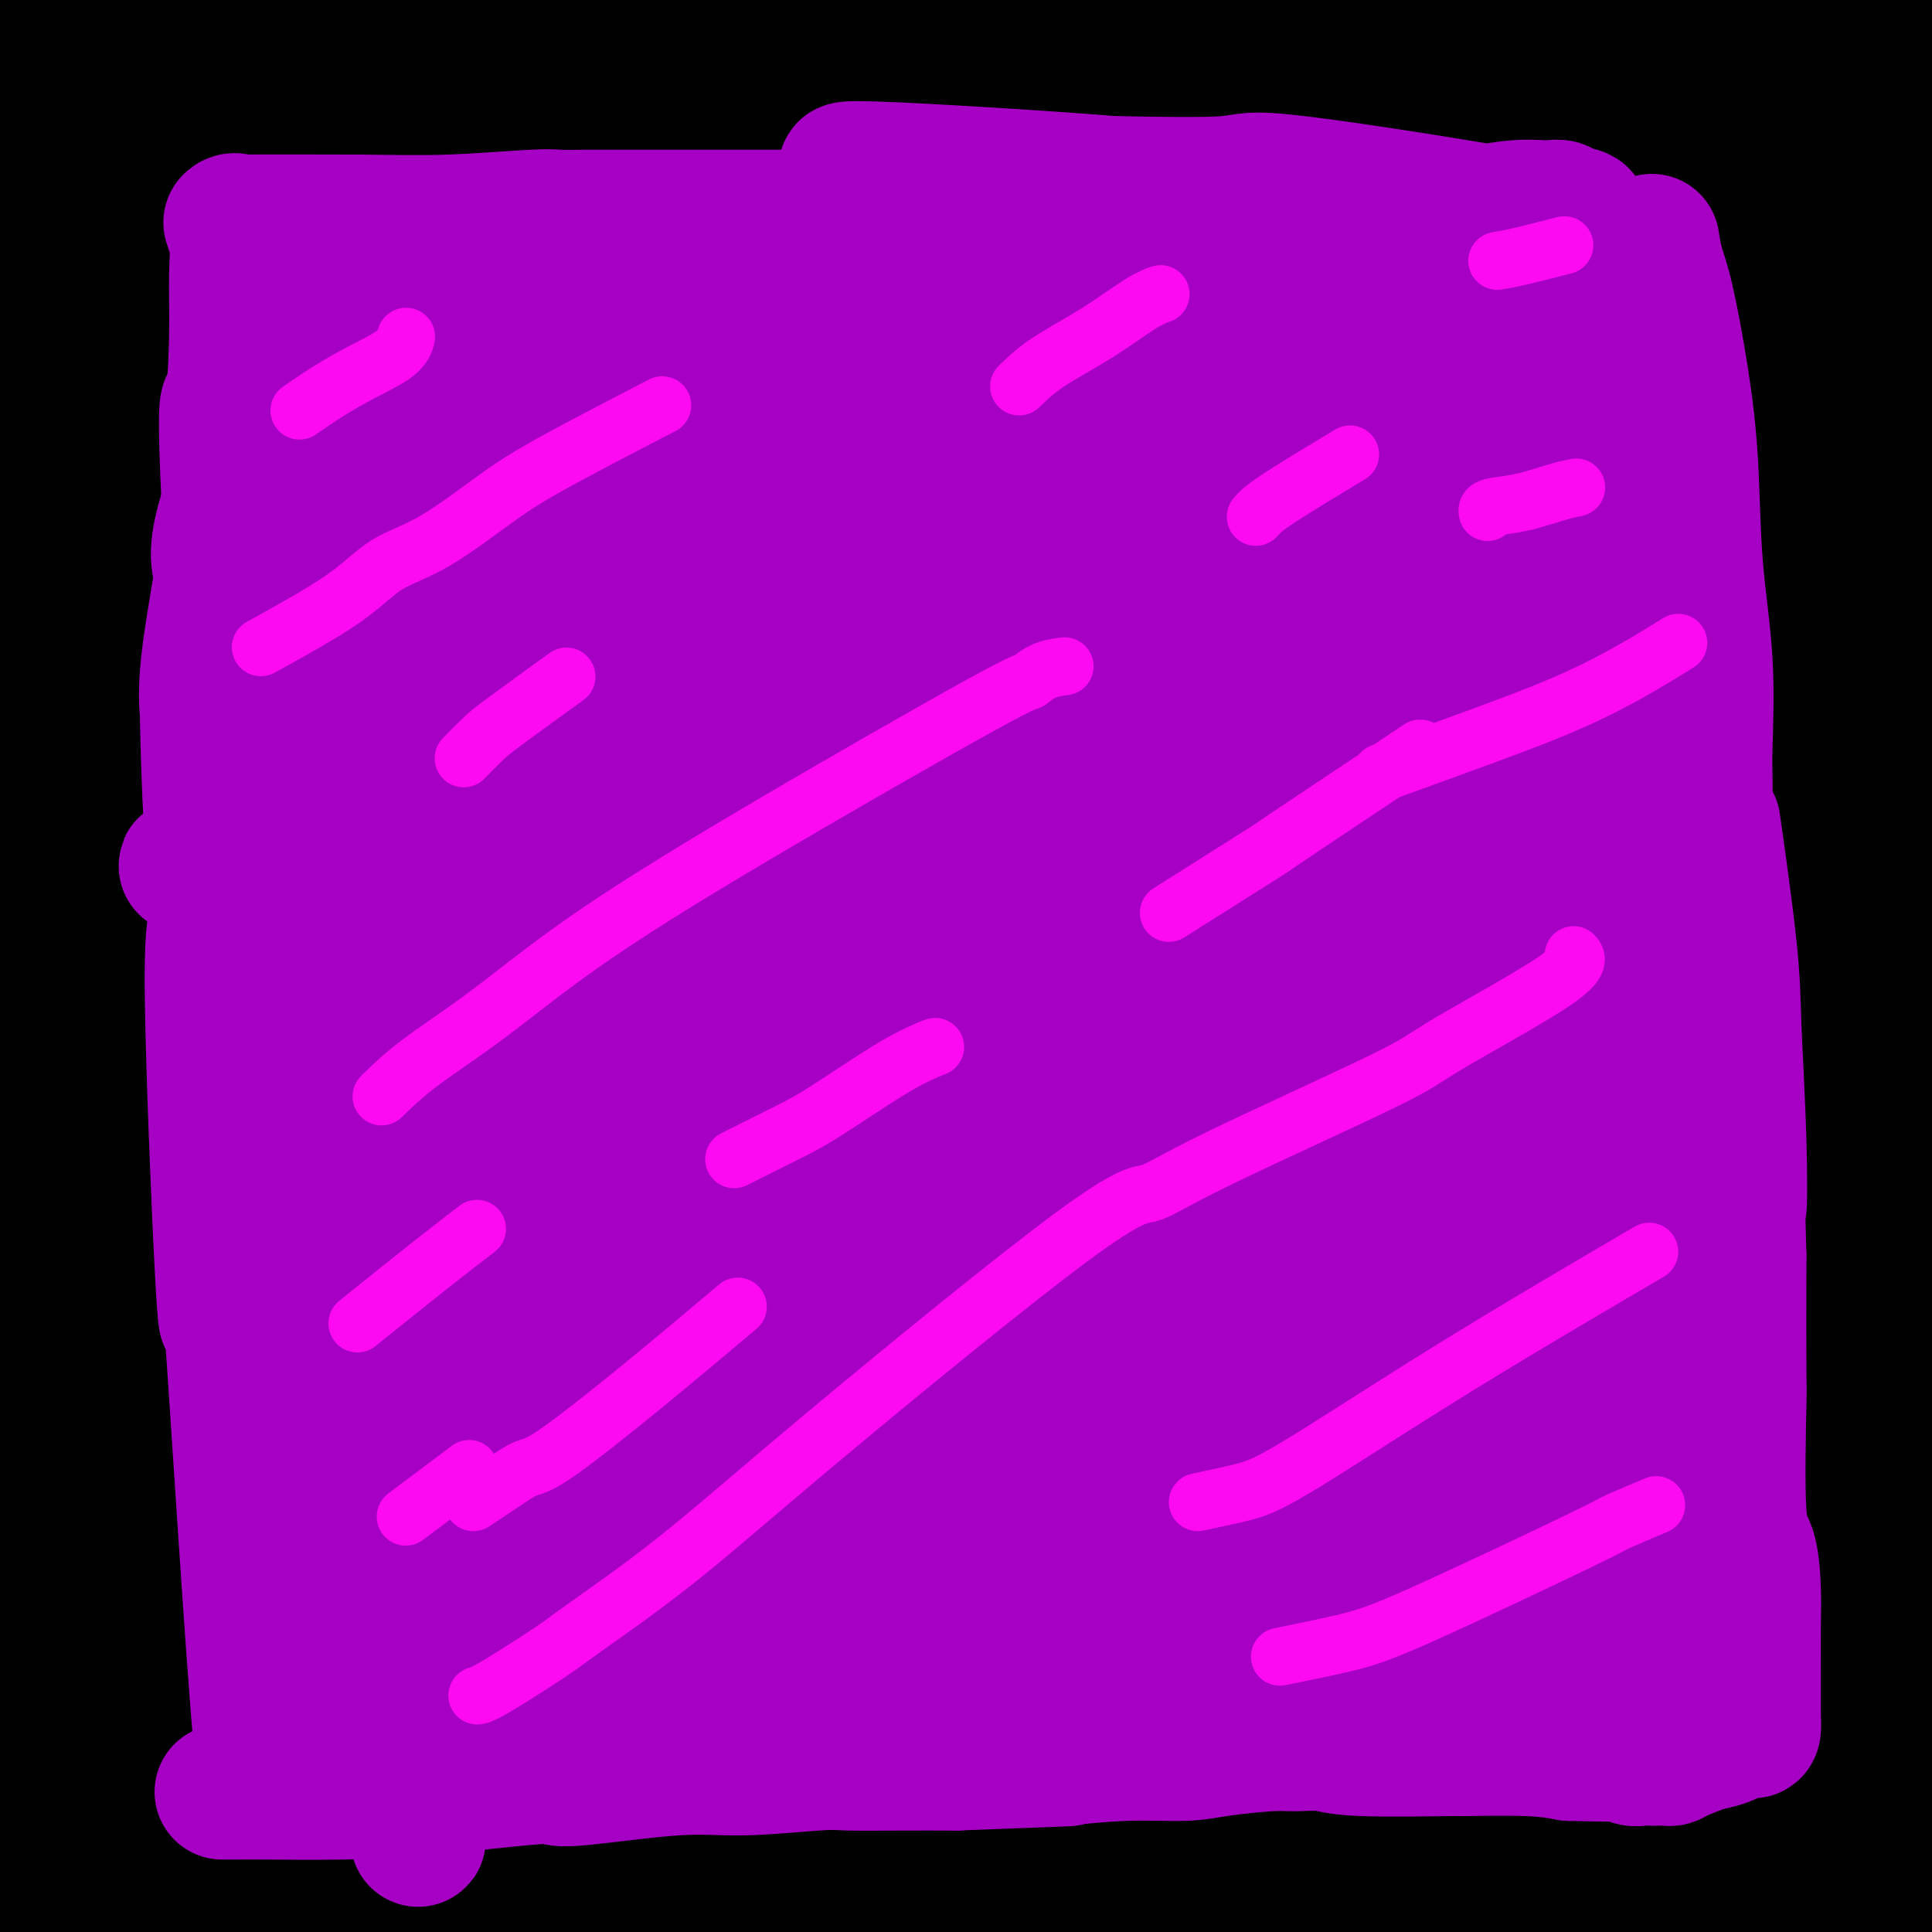 <svg viewBox='0 0 400 400' version='1.1' xmlns='http://www.w3.org/2000/svg' xmlns:xlink='http://www.w3.org/1999/xlink'><g fill='none' stroke='#000000' stroke-width='28' stroke-linecap='round' stroke-linejoin='round'><path d='M4,21c4.214,-0.477 8.427,-0.954 13,-2c4.573,-1.046 9.505,-2.662 18,-4c8.495,-1.338 20.552,-2.397 27,-3c6.448,-0.603 7.288,-0.749 11,-1c3.712,-0.251 10.297,-0.607 19,-1c8.703,-0.393 19.526,-0.823 32,-1c12.474,-0.177 26.601,-0.102 37,0c10.399,0.102 17.072,0.232 30,2c12.928,1.768 32.110,5.175 46,7c13.890,1.825 22.486,2.066 31,3c8.514,0.934 16.946,2.559 27,4c10.054,1.441 21.730,2.697 30,4c8.270,1.303 13.135,2.651 18,4'/><path d='M343,33c35.438,3.998 33.033,1.992 35,1c1.967,-0.992 8.305,-0.970 13,-1c4.695,-0.030 7.748,-0.113 11,0c3.252,0.113 6.705,0.420 9,0c2.295,-0.420 3.433,-1.568 4,-2c0.567,-0.432 0.565,-0.149 0,0c-0.565,0.149 -1.691,0.164 -2,0c-0.309,-0.164 0.198,-0.506 -3,-2c-3.198,-1.494 -10.102,-4.139 -14,-5c-3.898,-0.861 -4.789,0.061 -16,-3c-11.211,-3.061 -32.740,-10.104 -42,-13c-9.260,-2.896 -6.249,-1.646 -13,-2c-6.751,-0.354 -23.263,-2.311 -35,-3c-11.737,-0.689 -18.698,-0.108 -27,0c-8.302,0.108 -17.943,-0.255 -28,0c-10.057,0.255 -20.528,1.127 -31,2'/><path d='M204,5c-19.171,0.675 -24.099,1.362 -33,2c-8.901,0.638 -21.776,1.227 -31,2c-9.224,0.773 -14.797,1.731 -19,2c-4.203,0.269 -7.038,-0.152 -11,0c-3.962,0.152 -9.053,0.876 -11,1c-1.947,0.124 -0.752,-0.352 -6,0c-5.248,0.352 -16.940,1.532 -25,2c-8.060,0.468 -12.490,0.223 -14,0c-1.510,-0.223 -0.101,-0.424 -7,0c-6.899,0.424 -22.107,1.475 -28,2c-5.893,0.525 -2.471,0.526 -2,0c0.471,-0.526 -2.008,-1.579 -3,-2c-0.992,-0.421 -0.496,-0.211 0,0'/><path d='M14,14c-6.927,-0.123 2.756,-0.432 10,-1c7.244,-0.568 12.047,-1.396 25,-3c12.953,-1.604 34.054,-3.986 47,-6c12.946,-2.014 17.737,-3.662 33,-5c15.263,-1.338 40.996,-2.366 58,-3c17.004,-0.634 25.277,-0.873 34,-1c8.723,-0.127 17.895,-0.143 30,0c12.105,0.143 27.141,0.446 38,1c10.859,0.554 17.539,1.360 23,2c5.461,0.640 9.702,1.114 16,3c6.298,1.886 14.653,5.183 23,8c8.347,2.817 16.687,5.155 20,6c3.313,0.845 1.599,0.199 1,0c-0.599,-0.199 -0.083,0.049 1,0c1.083,-0.049 2.734,-0.395 5,-1c2.266,-0.605 5.149,-1.471 7,-2c1.851,-0.529 2.672,-0.723 3,-1c0.328,-0.277 0.164,-0.639 0,-1'/><path d='M388,10c2.684,-1.000 0.894,-1.001 0,-1c-0.894,0.001 -0.891,0.002 -1,0c-0.109,-0.002 -0.329,-0.007 -1,0c-0.671,0.007 -1.794,0.027 -7,-1c-5.206,-1.027 -14.494,-3.101 -23,-4c-8.506,-0.899 -16.229,-0.623 -21,-1c-4.771,-0.377 -6.589,-1.409 -20,-2c-13.411,-0.591 -38.416,-0.743 -62,0c-23.584,0.743 -45.748,2.381 -62,3c-16.252,0.619 -26.593,0.217 -32,0c-5.407,-0.217 -5.879,-0.251 -15,0c-9.121,0.251 -26.892,0.786 -34,1c-7.108,0.214 -3.554,0.107 0,0'/><path d='M4,9c1.094,1.872 2.188,3.744 3,5c0.812,1.256 1.341,1.895 2,4c0.659,2.105 1.448,5.676 2,9c0.552,3.324 0.869,6.402 1,9c0.131,2.598 0.077,4.718 0,12c-0.077,7.282 -0.178,19.727 0,27c0.178,7.273 0.636,9.374 0,18c-0.636,8.626 -2.367,23.778 -3,36c-0.633,12.222 -0.170,21.515 0,28c0.170,6.485 0.045,10.163 0,17c-0.045,6.837 -0.012,16.835 0,24c0.012,7.165 0.003,11.498 0,17c-0.003,5.502 -0.001,12.174 0,20c0.001,7.826 0.000,16.808 0,24c-0.000,7.192 -0.000,12.596 0,18'/><path d='M9,277c-0.569,41.659 -0.492,25.307 0,25c0.492,-0.307 1.400,15.432 2,27c0.600,11.568 0.894,18.966 1,27c0.106,8.034 0.026,16.705 0,25c-0.026,8.295 0.003,16.213 0,20c-0.003,3.787 -0.039,3.443 0,4c0.039,0.557 0.154,2.016 0,2c-0.154,-0.016 -0.577,-1.508 -1,-3'/><path d='M11,404c0.310,19.429 0.083,4.500 0,-1c-0.083,-5.500 -0.024,-1.571 0,0c0.024,1.571 0.012,0.786 0,0'/><path d='M398,23c-0.733,3.052 -1.466,6.104 -3,12c-1.534,5.896 -3.870,14.637 -6,26c-2.130,11.363 -4.053,25.348 -6,36c-1.947,10.652 -3.917,17.970 -5,27c-1.083,9.030 -1.279,19.774 -1,27c0.279,7.226 1.033,10.936 1,16c-0.033,5.064 -0.854,11.481 -1,21c-0.146,9.519 0.384,22.140 0,34c-0.384,11.860 -1.681,22.960 -2,33c-0.319,10.040 0.341,19.020 1,28'/><path d='M376,283c-0.138,29.374 0.519,23.308 2,26c1.481,2.692 3.788,14.141 5,22c1.212,7.859 1.331,12.127 2,17c0.669,4.873 1.890,10.351 3,16c1.110,5.649 2.108,11.470 3,14c0.892,2.530 1.676,1.769 2,9c0.324,7.231 0.187,22.454 1,1c0.813,-21.454 2.574,-79.586 3,-108c0.426,-28.414 -0.484,-27.111 -1,-31c-0.516,-3.889 -0.639,-12.970 -1,-27c-0.361,-14.030 -0.960,-33.009 -1,-51c-0.040,-17.991 0.480,-34.996 1,-52'/><path d='M395,119c-0.294,-33.227 -0.028,-35.796 0,-39c0.028,-3.204 -0.183,-7.043 0,-15c0.183,-7.957 0.759,-20.031 1,-25c0.241,-4.969 0.148,-2.832 0,-2c-0.148,0.832 -0.350,0.361 0,1c0.350,0.639 1.253,2.389 2,14c0.747,11.611 1.339,33.085 2,42c0.661,8.915 1.393,5.272 2,42c0.607,36.728 1.091,113.828 1,148c-0.091,34.172 -0.756,25.417 -1,22c-0.244,-3.417 -0.066,-1.497 0,8c0.066,9.497 0.019,26.571 0,37c-0.019,10.429 -0.009,14.215 0,18'/><path d='M402,370c-0.046,38.714 -0.161,19.000 0,13c0.161,-6.000 0.598,1.714 1,5c0.402,3.286 0.769,2.146 1,2c0.231,-0.146 0.324,0.704 0,1c-0.324,0.296 -1.066,0.040 -2,0c-0.934,-0.040 -2.058,0.136 -3,0c-0.942,-0.136 -1.700,-0.584 -7,-1c-5.300,-0.416 -15.141,-0.799 -21,-1c-5.859,-0.201 -7.735,-0.219 -13,0c-5.265,0.219 -13.917,0.674 -25,2c-11.083,1.326 -24.595,3.522 -37,6c-12.405,2.478 -23.702,5.239 -35,8'/><path d='M261,405c-56.011,0.120 -160.038,-6.581 -199,-9c-38.962,-2.419 -12.858,-0.556 -9,0c3.858,0.556 -14.528,-0.197 -26,0c-11.472,0.197 -16.028,1.342 -21,2c-4.972,0.658 -10.360,0.828 -12,1c-1.640,0.172 0.468,0.345 2,0c1.532,-0.345 2.489,-1.208 1,-1c-1.489,0.208 -5.426,1.488 2,0c7.426,-1.488 26.213,-5.744 45,-10'/><path d='M44,388c15.965,-1.811 30.876,-0.839 50,0c19.124,0.839 42.460,1.546 58,2c15.540,0.454 23.286,0.654 37,1c13.714,0.346 33.398,0.839 46,1c12.602,0.161 18.122,-0.009 32,-2c13.878,-1.991 36.114,-5.804 49,-8c12.886,-2.196 16.423,-2.777 24,-4c7.577,-1.223 19.195,-3.090 25,-4c5.805,-0.910 5.796,-0.863 8,-1c2.204,-0.137 6.621,-0.459 9,-1c2.379,-0.541 2.720,-1.300 1,0c-1.720,1.300 -5.502,4.658 -6,6c-0.498,1.342 2.286,0.669 -7,2c-9.286,1.331 -30.643,4.665 -52,8'/><path d='M318,388c-14.661,2.175 -25.315,3.613 -42,5c-16.685,1.387 -39.402,2.724 -56,3c-16.598,0.276 -27.077,-0.507 -41,-1c-13.923,-0.493 -31.290,-0.696 -48,-3c-16.710,-2.304 -32.764,-6.711 -52,-7c-19.236,-0.289 -41.654,3.539 -50,5c-8.346,1.461 -2.618,0.557 0,0c2.618,-0.557 2.128,-0.765 0,-1c-2.128,-0.235 -5.894,-0.496 13,-1c18.894,-0.504 60.447,-1.252 102,-2'/><path d='M144,386c30.001,-1.748 47.502,-4.119 61,-5c13.498,-0.881 22.992,-0.274 36,-1c13.008,-0.726 29.530,-2.785 40,-4c10.470,-1.215 14.886,-1.584 23,-3c8.114,-1.416 19.924,-3.877 27,-5c7.076,-1.123 9.416,-0.906 12,-1c2.584,-0.094 5.412,-0.498 8,-1c2.588,-0.502 4.935,-1.103 4,0c-0.935,1.103 -5.152,3.911 -5,5c0.152,1.089 4.673,0.460 -4,2c-8.673,1.540 -30.539,5.250 -48,8c-17.461,2.750 -30.516,4.541 -35,5c-4.484,0.459 -0.398,-0.413 -10,0c-9.602,0.413 -32.893,2.111 -47,3c-14.107,0.889 -19.031,0.968 -29,1c-9.969,0.032 -24.985,0.016 -40,0'/><path d='M137,390c-27.884,0.211 -34.596,-1.261 -43,-3c-8.404,-1.739 -18.502,-3.746 -28,-4c-9.498,-0.254 -18.396,1.243 -25,2c-6.604,0.757 -10.915,0.773 -14,1c-3.085,0.227 -4.944,0.664 -5,1c-0.056,0.336 1.690,0.569 0,1c-1.690,0.431 -6.817,1.059 1,0c7.817,-1.059 28.579,-3.804 34,-5c5.421,-1.196 -4.499,-0.841 12,0c16.499,0.841 59.418,2.170 87,2c27.582,-0.170 39.826,-1.839 50,-3c10.174,-1.161 18.278,-1.812 30,-3c11.722,-1.188 27.064,-2.911 40,-4c12.936,-1.089 23.468,-1.545 34,-2'/><path d='M310,373c25.592,-1.743 12.571,-0.100 13,0c0.429,0.100 14.309,-1.343 22,-2c7.691,-0.657 9.193,-0.528 13,-1c3.807,-0.472 9.920,-1.546 13,-2c3.080,-0.454 3.129,-0.290 5,0c1.871,0.290 5.566,0.704 7,1c1.434,0.296 0.607,0.472 0,1c-0.607,0.528 -0.992,1.406 -1,2c-0.008,0.594 0.363,0.902 0,1c-0.363,0.098 -1.458,-0.015 -2,0c-0.542,0.015 -0.531,0.158 -1,0c-0.469,-0.158 -1.420,-0.617 -4,-7c-2.580,-6.383 -6.790,-18.692 -11,-31'/><path d='M364,335c-2.409,-9.575 -2.932,-18.014 -3,-32c-0.068,-13.986 0.320,-33.520 1,-48c0.680,-14.480 1.652,-23.907 3,-35c1.348,-11.093 3.073,-23.851 5,-28c1.927,-4.149 4.057,0.311 7,-32c2.943,-32.311 6.698,-101.394 8,-129c1.302,-27.606 0.150,-13.734 0,-10c-0.150,3.734 0.702,-2.669 1,-5c0.298,-2.331 0.042,-0.589 0,0c-0.042,0.589 0.131,0.025 0,1c-0.131,0.975 -0.565,3.487 -1,6'/><path d='M385,23c-1.993,9.098 -6.476,28.342 -9,40c-2.524,11.658 -3.089,15.729 -4,27c-0.911,11.271 -2.169,29.742 -3,44c-0.831,14.258 -1.234,24.303 -1,37c0.234,12.697 1.106,28.046 2,46c0.894,17.954 1.811,38.512 2,53c0.189,14.488 -0.352,22.904 0,37c0.352,14.096 1.595,33.872 2,41c0.405,7.128 -0.027,1.608 0,2c0.027,0.392 0.514,6.696 1,13'/><path d='M375,363c0.909,36.471 0.182,13.149 0,5c-0.182,-8.149 0.181,-1.124 0,2c-0.181,3.124 -0.907,2.347 -3,-17c-2.093,-19.347 -5.553,-57.264 -7,-74c-1.447,-16.736 -0.882,-12.291 0,-26c0.882,-13.709 2.082,-45.571 3,-63c0.918,-17.429 1.555,-20.423 2,-26c0.445,-5.577 0.699,-13.736 1,-22c0.301,-8.264 0.651,-16.632 1,-25'/><path d='M372,117c0.254,-38.175 -2.609,-52.612 -4,-61c-1.391,-8.388 -1.308,-10.727 -3,-13c-1.692,-2.273 -5.157,-4.481 -2,-5c3.157,-0.519 12.936,0.649 -3,-1c-15.936,-1.649 -57.588,-6.116 -76,-8c-18.412,-1.884 -13.585,-1.185 -24,-1c-10.415,0.185 -36.073,-0.142 -54,0c-17.927,0.142 -28.122,0.755 -41,1c-12.878,0.245 -28.439,0.123 -44,0'/><path d='M121,29c-28.416,0.024 -29.954,-0.415 -34,0c-4.046,0.415 -10.598,1.684 -14,2c-3.402,0.316 -3.652,-0.322 -6,0c-2.348,0.322 -6.792,1.603 -10,2c-3.208,0.397 -5.179,-0.089 -7,0c-1.821,0.089 -3.490,0.755 -4,1c-0.510,0.245 0.140,0.070 0,1c-0.140,0.930 -1.070,2.965 -2,5'/><path d='M44,40c-1.399,3.067 -1.897,7.234 -3,11c-1.103,3.766 -2.810,7.130 -5,13c-2.190,5.870 -4.864,14.246 -6,18c-1.136,3.754 -0.734,2.886 -1,6c-0.266,3.114 -1.198,10.211 -2,15c-0.802,4.789 -1.472,7.269 -2,19c-0.528,11.731 -0.915,32.711 -1,41c-0.085,8.289 0.131,3.885 0,8c-0.131,4.115 -0.609,16.747 0,32c0.609,15.253 2.304,33.126 4,51'/><path d='M28,254c1.398,13.814 2.892,22.848 4,30c1.108,7.152 1.829,12.422 2,18c0.171,5.578 -0.209,11.463 0,17c0.209,5.537 1.006,10.726 1,15c-0.006,4.274 -0.814,7.634 -1,11c-0.186,3.366 0.251,6.739 0,9c-0.251,2.261 -1.191,3.410 -2,10c-0.809,6.590 -1.487,18.620 -2,24c-0.513,5.380 -0.861,4.108 -1,3c-0.139,-1.108 -0.070,-2.054 0,-3'/><path d='M29,388c-0.176,-0.453 -0.617,-0.086 -1,-5c-0.383,-4.914 -0.707,-15.109 -1,-28c-0.293,-12.891 -0.554,-28.477 -1,-40c-0.446,-11.523 -1.076,-18.982 -2,-28c-0.924,-9.018 -2.143,-19.595 -3,-33c-0.857,-13.405 -1.353,-29.638 -2,-41c-0.647,-11.362 -1.445,-17.854 -1,-46c0.445,-28.146 2.133,-77.947 3,-99c0.867,-21.053 0.912,-13.360 2,-15c1.088,-1.640 3.220,-12.615 4,-17c0.780,-4.385 0.210,-2.181 0,-2c-0.210,0.181 -0.060,-1.663 0,-3c0.060,-1.337 0.030,-2.169 0,-3'/><path d='M27,28c1.095,-6.169 0.833,-1.593 1,0c0.167,1.593 0.763,0.203 1,0c0.237,-0.203 0.115,0.781 0,1c-0.115,0.219 -0.223,-0.326 0,0c0.223,0.326 0.778,1.522 1,2c0.222,0.478 0.111,0.239 0,0'/></g>
<g fill='none' stroke='#A600C4' stroke-width='28' stroke-linecap='round' stroke-linejoin='round'><path d='M73,51c0.392,-0.620 0.783,-1.240 0,0c-0.783,1.240 -2.741,4.339 -4,7c-1.259,2.661 -1.819,4.884 -3,9c-1.181,4.116 -2.983,10.124 -4,13c-1.017,2.876 -1.251,2.619 -2,7c-0.749,4.381 -2.015,13.401 -3,19c-0.985,5.599 -1.688,7.777 -2,13c-0.312,5.223 -0.232,13.492 0,21c0.232,7.508 0.616,14.254 1,21'/><path d='M56,161c0.372,11.396 1.802,12.386 3,17c1.198,4.614 2.163,12.853 3,19c0.837,6.147 1.545,10.202 2,13c0.455,2.798 0.658,4.337 1,8c0.342,3.663 0.825,9.448 1,12c0.175,2.552 0.044,1.870 0,1c-0.044,-0.870 -0.001,-1.930 0,-4c0.001,-2.070 -0.041,-5.151 1,-9c1.041,-3.849 3.166,-8.465 5,-30c1.834,-21.535 3.378,-59.990 4,-74c0.622,-14.010 0.320,-3.574 0,-4c-0.320,-0.426 -0.660,-11.713 -1,-23'/><path d='M75,87c0.239,-17.232 -0.665,-9.811 -1,-9c-0.335,0.811 -0.103,-4.989 0,-8c0.103,-3.011 0.075,-3.232 0,-4c-0.075,-0.768 -0.197,-2.081 -1,-3c-0.803,-0.919 -2.287,-1.442 -2,-5c0.287,-3.558 2.347,-10.150 -2,-2c-4.347,8.150 -15.099,31.043 -20,44c-4.901,12.957 -3.950,15.979 -3,19'/><path d='M46,119c-1.148,6.873 -2.517,14.556 -3,20c-0.483,5.444 -0.079,8.649 0,8c0.079,-0.649 -0.165,-5.152 0,3c0.165,8.152 0.740,28.958 3,46c2.260,17.042 6.204,30.321 8,37c1.796,6.679 1.445,6.760 2,10c0.555,3.240 2.016,9.640 3,14c0.984,4.360 1.492,6.680 2,9'/><path d='M61,266c2.482,12.603 1.187,9.110 1,9c-0.187,-0.110 0.734,3.163 1,5c0.266,1.837 -0.125,2.237 0,3c0.125,0.763 0.764,1.889 1,4c0.236,2.111 0.068,5.208 0,7c-0.068,1.792 -0.035,2.281 0,3c0.035,0.719 0.074,1.670 0,0c-0.074,-1.670 -0.260,-5.959 0,-8c0.260,-2.041 0.965,-1.834 0,-12c-0.965,-10.166 -3.599,-30.704 -5,-42c-1.401,-11.296 -1.570,-13.349 -2,-17c-0.430,-3.651 -1.123,-8.900 -2,-17c-0.877,-8.100 -1.939,-19.050 -3,-30'/><path d='M52,171c-3.033,-36.714 -4.615,-65.498 -5,-78c-0.385,-12.502 0.427,-8.720 1,-10c0.573,-1.280 0.907,-7.621 1,-13c0.093,-5.379 -0.056,-9.795 0,-13c0.056,-3.205 0.316,-5.199 0,-7c-0.316,-1.801 -1.208,-3.411 -1,-4c0.208,-0.589 1.518,-0.159 1,0c-0.518,0.159 -2.862,0.045 1,0c3.862,-0.045 13.931,-0.023 24,0'/><path d='M74,46c7.372,0.061 12.804,0.212 19,0c6.196,-0.212 13.158,-0.789 17,-1c3.842,-0.211 4.565,-0.057 6,0c1.435,0.057 3.582,0.015 5,0c1.418,-0.015 2.107,-0.004 5,0c2.893,0.004 7.991,0.001 10,0c2.009,-0.001 0.930,-0.000 9,0c8.070,0.000 25.288,0.000 35,0c9.712,-0.000 11.918,-0.000 19,1c7.082,1.000 19.041,3.000 31,5'/><path d='M230,51c11.317,1.384 14.611,1.843 16,2c1.389,0.157 0.873,0.013 2,0c1.127,-0.013 3.898,0.106 5,0c1.102,-0.106 0.533,-0.436 3,0c2.467,0.436 7.968,1.637 10,2c2.032,0.363 0.596,-0.113 7,0c6.404,0.113 20.648,0.815 26,1c5.352,0.185 1.813,-0.147 1,0c-0.813,0.147 1.102,0.771 3,1c1.898,0.229 3.780,0.062 6,0c2.220,-0.062 4.777,-0.018 6,0c1.223,0.018 1.111,0.009 1,0'/><path d='M316,57c13.478,0.933 4.174,0.264 1,0c-3.174,-0.264 -0.219,-0.123 1,0c1.219,0.123 0.700,0.229 2,0c1.300,-0.229 4.418,-0.793 6,-1c1.582,-0.207 1.628,-0.056 2,0c0.372,0.056 1.070,0.016 2,0c0.930,-0.016 2.092,-0.007 3,0c0.908,0.007 1.563,0.012 2,0c0.437,-0.012 0.656,-0.042 1,0c0.344,0.042 0.813,0.155 1,0c0.187,-0.155 0.094,-0.577 0,-1'/><path d='M337,55c3.309,-0.472 1.081,-0.652 0,-1c-1.081,-0.348 -1.014,-0.863 -1,-1c0.014,-0.137 -0.026,0.105 0,0c0.026,-0.105 0.116,-0.556 0,-1c-0.116,-0.444 -0.439,-0.880 -1,-1c-0.561,-0.120 -1.360,0.075 -2,0c-0.640,-0.075 -1.120,-0.419 -3,-1c-1.880,-0.581 -5.158,-1.399 -6,-2c-0.842,-0.601 0.754,-0.986 -10,-3c-10.754,-2.014 -33.857,-5.658 -45,-7c-11.143,-1.342 -10.327,-0.384 -15,0c-4.673,0.384 -14.837,0.192 -25,0'/><path d='M229,38c-8.506,0.004 -9.772,0.015 -14,0c-4.228,-0.015 -11.419,-0.055 -16,0c-4.581,0.055 -6.554,0.207 -10,0c-3.446,-0.207 -8.367,-0.772 -10,-1c-1.633,-0.228 0.020,-0.120 0,0c-0.020,0.120 -1.713,0.252 -2,0c-0.287,-0.252 0.833,-0.889 2,-1c1.167,-0.111 2.382,0.305 0,0c-2.382,-0.305 -8.360,-1.329 2,-1c10.360,0.329 37.058,2.012 49,3c11.942,0.988 9.126,1.282 13,2c3.874,0.718 14.437,1.859 25,3'/><path d='M268,43c17.361,1.380 16.262,1.831 18,2c1.738,0.169 6.312,0.056 9,0c2.688,-0.056 3.490,-0.053 5,0c1.510,0.053 3.727,0.158 5,0c1.273,-0.158 1.602,-0.579 3,-1c1.398,-0.421 3.863,-0.842 6,-1c2.137,-0.158 3.944,-0.053 5,0c1.056,0.053 1.361,0.053 2,0c0.639,-0.053 1.611,-0.158 2,0c0.389,0.158 0.194,0.579 0,1'/><path d='M323,44c8.489,0.573 2.212,1.505 0,2c-2.212,0.495 -0.357,0.554 0,1c0.357,0.446 -0.782,1.280 -1,3c-0.218,1.720 0.486,4.325 1,10c0.514,5.675 0.839,14.421 1,20c0.161,5.579 0.159,7.990 1,13c0.841,5.010 2.527,12.618 3,17c0.473,4.382 -0.265,5.539 0,11c0.265,5.461 1.535,15.226 2,20c0.465,4.774 0.125,4.558 0,4c-0.125,-0.558 -0.034,-1.458 0,2c0.034,3.458 0.010,11.274 0,16c-0.010,4.726 -0.005,6.363 0,8'/><path d='M330,171c1.084,21.691 0.294,12.418 0,10c-0.294,-2.418 -0.093,2.018 0,5c0.093,2.982 0.077,4.510 0,6c-0.077,1.490 -0.216,2.942 0,5c0.216,2.058 0.786,4.721 1,7c0.214,2.279 0.071,4.175 0,7c-0.071,2.825 -0.072,6.580 0,8c0.072,1.420 0.215,0.504 0,7c-0.215,6.496 -0.790,20.404 -1,27c-0.210,6.596 -0.056,5.879 0,6c0.056,0.121 0.015,1.079 0,5c-0.015,3.921 -0.004,10.803 0,15c0.004,4.197 0.001,5.707 0,7c-0.001,1.293 -0.000,2.369 0,3c0.000,0.631 0.000,0.815 0,1'/><path d='M330,290c0.000,18.869 0.000,6.542 0,2c0.000,-4.542 0.000,-1.298 0,0c0.000,1.298 0.000,0.649 0,0'/><path d='M342,50c0.272,1.696 0.544,3.392 1,5c0.456,1.608 1.096,3.127 2,7c0.904,3.873 2.070,10.101 3,16c0.930,5.899 1.622,11.471 2,18c0.378,6.529 0.441,14.016 1,21c0.559,6.984 1.613,13.467 2,20c0.387,6.533 0.105,13.117 0,17c-0.105,3.883 -0.034,5.064 0,8c0.034,2.936 0.031,7.626 0,11c-0.031,3.374 -0.091,5.430 0,11c0.091,5.570 0.332,14.653 0,19c-0.332,4.347 -1.238,3.956 -2,8c-0.762,4.044 -1.381,12.522 -2,21'/><path d='M349,232c-0.848,5.468 -0.967,4.639 -1,6c-0.033,1.361 0.020,4.913 0,9c-0.020,4.087 -0.114,8.709 0,13c0.114,4.291 0.437,8.251 0,12c-0.437,3.749 -1.634,7.288 -2,10c-0.366,2.712 0.098,4.597 0,6c-0.098,1.403 -0.758,2.325 -1,4c-0.242,1.675 -0.065,4.105 0,5c0.065,0.895 0.019,0.256 0,4c-0.019,3.744 -0.009,11.872 0,20'/><path d='M345,321c-0.437,14.610 0.471,6.635 1,5c0.529,-1.635 0.678,3.068 1,5c0.322,1.932 0.818,1.092 1,1c0.182,-0.092 0.049,0.565 0,1c-0.049,0.435 -0.013,0.650 0,1c0.013,0.350 0.003,0.835 0,1c-0.003,0.165 0.002,0.008 0,1c-0.002,0.992 -0.011,3.132 0,4c0.011,0.868 0.041,0.465 0,1c-0.041,0.535 -0.155,2.010 -1,3c-0.845,0.990 -2.423,1.495 -4,2'/><path d='M343,346c-7.715,2.084 -24.503,4.296 -31,5c-6.497,0.704 -2.702,-0.098 -5,0c-2.298,0.098 -10.690,1.097 -19,2c-8.310,0.903 -16.539,1.709 -22,2c-5.461,0.291 -8.155,0.068 -16,0c-7.845,-0.068 -20.843,0.020 -27,0c-6.157,-0.020 -5.473,-0.149 -12,0c-6.527,0.149 -20.263,0.574 -34,1'/><path d='M177,356c-15.654,0.045 -10.289,-0.343 -14,0c-3.711,0.343 -16.498,1.417 -23,2c-6.502,0.583 -6.720,0.674 -9,1c-2.280,0.326 -6.622,0.886 -10,1c-3.378,0.114 -5.792,-0.218 -10,0c-4.208,0.218 -10.210,0.986 -15,1c-4.790,0.014 -8.366,-0.727 -13,0c-4.634,0.727 -10.324,2.922 -15,4c-4.676,1.078 -8.338,1.039 -12,1'/><path d='M56,366c-4.436,-0.524 -2.027,-4.336 -1,-1c1.027,3.336 0.674,13.818 -1,-5c-1.674,-18.818 -4.667,-66.938 -6,-86c-1.333,-19.063 -1.007,-9.068 -1,-4c0.007,5.068 -0.306,5.211 -1,-8c-0.694,-13.211 -1.770,-39.774 -2,-54c-0.230,-14.226 0.385,-16.113 1,-18'/><path d='M45,190c-0.167,-12.000 -0.083,-6.000 0,0'/><path d='M46,371c0.968,0.004 1.936,0.008 3,0c1.064,-0.008 2.224,-0.027 6,0c3.776,0.027 10.167,0.100 16,0c5.833,-0.100 11.109,-0.374 18,-1c6.891,-0.626 15.397,-1.603 20,-2c4.603,-0.397 5.302,-0.215 6,0c0.698,0.215 1.396,0.464 6,0c4.604,-0.464 13.114,-1.641 19,-2c5.886,-0.359 9.146,0.100 14,0c4.854,-0.100 11.301,-0.759 15,-1c3.699,-0.241 4.650,-0.065 7,0c2.350,0.065 6.100,0.019 10,0c3.900,-0.019 7.950,-0.009 12,0'/><path d='M198,365c28.166,-1.091 22.583,-0.818 23,-1c0.417,-0.182 6.836,-0.819 12,-1c5.164,-0.181 9.074,0.094 12,0c2.926,-0.094 4.869,-0.557 8,-1c3.131,-0.443 7.449,-0.865 10,-1c2.551,-0.135 3.334,0.017 5,0c1.666,-0.017 4.215,-0.201 6,0c1.785,0.201 2.807,0.789 8,1c5.193,0.211 14.557,0.046 18,0c3.443,-0.046 0.965,0.026 3,0c2.035,-0.026 8.581,-0.150 13,0c4.419,0.150 6.709,0.575 9,1'/><path d='M325,363c11.368,0.305 8.789,0.068 8,0c-0.789,-0.068 0.212,0.034 1,0c0.788,-0.034 1.362,-0.205 2,0c0.638,0.205 1.341,0.787 2,1c0.659,0.213 1.276,0.058 2,0c0.724,-0.058 1.557,-0.018 2,0c0.443,0.018 0.497,0.013 1,0c0.503,-0.013 1.454,-0.034 2,0c0.546,0.034 0.685,0.125 1,0c0.315,-0.125 0.804,-0.464 2,-1c1.196,-0.536 3.098,-1.268 5,-2'/><path d='M353,361c5.812,-0.978 6.342,-2.422 7,-3c0.658,-0.578 1.444,-0.289 2,0c0.556,0.289 0.881,0.578 1,0c0.119,-0.578 0.032,-2.023 0,-2c-0.032,0.023 -0.010,1.513 0,0c0.010,-1.513 0.009,-6.028 0,-10c-0.009,-3.972 -0.027,-7.400 0,-10c0.027,-2.600 0.098,-4.371 0,-7c-0.098,-2.629 -0.366,-6.116 -1,-8c-0.634,-1.884 -1.634,-2.165 -2,-8c-0.366,-5.835 -0.099,-17.225 0,-22c0.099,-4.775 0.028,-2.936 0,-7c-0.028,-4.064 -0.014,-14.032 0,-24'/><path d='M360,260c-0.479,-16.902 -0.178,-10.158 0,-10c0.178,0.158 0.233,-6.270 0,-14c-0.233,-7.730 -0.753,-16.763 -1,-23c-0.247,-6.237 -0.220,-9.679 -1,-17c-0.780,-7.321 -2.366,-18.520 -3,-23c-0.634,-4.480 -0.317,-2.240 0,0'/><path d='M318,154c0.254,1.828 0.508,3.655 1,5c0.492,1.345 1.221,2.206 2,10c0.779,7.794 1.607,22.521 2,28c0.393,5.479 0.349,1.711 1,6c0.651,4.289 1.996,16.636 3,30c1.004,13.364 1.666,27.747 2,35c0.334,7.253 0.338,7.377 -1,22c-1.338,14.623 -4.018,43.744 -5,56c-0.982,12.256 -0.264,7.646 0,6c0.264,-1.646 0.076,-0.327 0,0c-0.076,0.327 -0.038,-0.336 0,-1'/><path d='M323,351c-1.456,12.778 -2.095,3.223 -3,-1c-0.905,-4.223 -2.076,-3.113 -4,-4c-1.924,-0.887 -4.603,-3.770 -6,-7c-1.397,-3.230 -1.513,-6.808 -13,-10c-11.487,-3.192 -34.344,-6.000 -53,-7c-18.656,-1.000 -33.112,-0.193 -50,2c-16.888,2.193 -36.207,5.773 -20,2c16.207,-3.773 67.940,-14.901 107,-19c39.060,-4.099 65.446,-1.171 52,4c-13.446,5.171 -66.723,12.586 -120,20'/><path d='M213,331c-50.732,6.516 -117.561,12.804 -102,8c15.561,-4.804 113.512,-20.702 152,-22c38.488,-1.298 17.512,12.003 7,17c-10.512,4.997 -10.561,1.692 -12,1c-1.439,-0.692 -4.268,1.231 -29,4c-24.732,2.769 -71.366,6.385 -118,10'/><path d='M111,349c-32.793,3.439 -35.275,4.535 -24,1c11.275,-3.535 36.305,-11.701 53,-16c16.695,-4.299 25.053,-4.731 39,-6c13.947,-1.269 33.482,-3.377 49,-2c15.518,1.377 27.017,6.238 32,8c4.983,1.762 3.449,0.426 3,0c-0.449,-0.426 0.188,0.057 0,1c-0.188,0.943 -1.199,2.347 -5,3c-3.801,0.653 -10.391,0.556 -18,1c-7.609,0.444 -16.235,1.428 -40,1c-23.765,-0.428 -62.667,-2.269 -76,-2c-13.333,0.269 -1.095,2.648 -5,-1c-3.905,-3.648 -23.952,-13.324 -44,-23'/><path d='M75,314c-9.356,-1.925 -8.246,5.263 -2,-10c6.246,-15.263 17.627,-52.977 25,-77c7.373,-24.023 10.736,-34.356 12,-39c1.264,-4.644 0.427,-3.601 1,-15c0.573,-11.399 2.556,-35.241 -2,3c-4.556,38.241 -15.650,138.565 -20,180c-4.350,41.435 -1.957,23.981 0,-1c1.957,-24.981 3.479,-57.491 5,-90'/><path d='M94,265c2.266,-22.955 5.431,-34.844 6,-45c0.569,-10.156 -1.457,-18.581 -2,-24c-0.543,-5.419 0.398,-7.833 0,-5c-0.398,2.833 -2.136,10.915 -4,19c-1.864,8.085 -3.853,16.175 -6,25c-2.147,8.825 -4.452,18.386 -7,40c-2.548,21.614 -5.340,55.281 -6,68c-0.660,12.719 0.811,4.491 1,1c0.189,-3.491 -0.906,-2.246 -2,-1'/><path d='M74,343c-1.311,7.922 -1.087,-6.274 -3,-11c-1.913,-4.726 -5.963,0.017 0,-21c5.963,-21.017 21.939,-67.796 39,-103c17.061,-35.204 35.208,-58.835 44,-71c8.792,-12.165 8.231,-12.864 10,-20c1.769,-7.136 5.869,-20.708 0,0c-5.869,20.708 -21.707,75.695 -30,110c-8.293,34.305 -9.040,47.928 -10,65c-0.960,17.072 -2.131,37.592 -3,41c-0.869,3.408 -1.434,-10.296 -2,-24'/><path d='M119,309c0.472,-23.850 2.652,-71.476 2,-99c-0.652,-27.524 -4.134,-34.947 -5,-48c-0.866,-13.053 0.886,-31.737 -14,-43c-14.886,-11.263 -46.409,-15.106 -11,-24c35.409,-8.894 137.749,-22.837 178,-27c40.251,-4.163 18.414,1.456 13,4c-5.414,2.544 5.596,2.013 3,1c-2.596,-1.013 -18.798,-2.506 -35,-4'/><path d='M250,69c-26.190,-2.439 -74.166,-6.538 -94,-8c-19.834,-1.462 -11.526,-0.288 -14,0c-2.474,0.288 -15.729,-0.310 -23,0c-7.271,0.310 -8.557,1.526 2,-1c10.557,-2.526 32.958,-8.796 70,-8c37.042,0.796 88.726,8.656 109,12c20.274,3.344 9.137,2.172 -2,1'/><path d='M298,65c4.795,1.815 -36.719,-0.148 -68,-1c-31.281,-0.852 -52.329,-0.593 -71,0c-18.671,0.593 -34.963,1.520 -43,2c-8.037,0.480 -7.818,0.514 -7,0c0.818,-0.514 2.234,-1.575 -2,0c-4.234,1.575 -14.117,5.788 -24,10'/><path d='M83,76c-4.114,1.878 -1.397,1.572 12,-1c13.397,-2.572 37.476,-7.410 56,-10c18.524,-2.590 31.494,-2.930 47,-2c15.506,0.930 33.548,3.131 45,4c11.452,0.869 16.313,0.407 28,3c11.687,2.593 30.201,8.242 37,10c6.799,1.758 1.884,-0.374 0,0c-1.884,0.374 -0.738,3.255 -5,5c-4.262,1.745 -13.932,2.356 -34,2c-20.068,-0.356 -50.534,-1.678 -81,-3'/><path d='M188,84c-23.066,0.757 -40.231,4.151 -54,7c-13.769,2.849 -24.141,5.154 -33,9c-8.859,3.846 -16.206,9.235 -22,12c-5.794,2.765 -10.035,2.907 -5,2c5.035,-0.907 19.344,-2.865 44,-6c24.656,-3.135 59.658,-7.449 83,-9c23.342,-1.551 35.025,-0.338 50,1c14.975,1.338 33.241,2.802 43,4c9.759,1.198 11.012,2.130 17,3c5.988,0.870 16.711,1.677 -3,2c-19.711,0.323 -69.855,0.161 -120,0'/><path d='M188,109c-32.669,1.384 -52.841,3.843 -67,6c-14.159,2.157 -22.305,4.011 -27,5c-4.695,0.989 -5.941,1.113 -12,2c-6.059,0.887 -16.932,2.536 7,-2c23.932,-4.536 82.670,-15.257 129,-15c46.330,0.257 80.253,11.492 98,15c17.747,3.508 19.316,-0.709 -25,0c-44.316,0.709 -134.519,6.346 -176,10c-41.481,3.654 -34.241,5.327 -27,7'/><path d='M88,137c6.039,0.391 34.636,-2.133 60,-5c25.364,-2.867 47.494,-6.079 78,-4c30.506,2.079 69.389,9.448 84,13c14.611,3.552 4.949,3.286 -4,1c-8.949,-2.286 -17.185,-6.592 -63,0c-45.815,6.592 -129.210,24.081 -172,32c-42.790,7.919 -44.975,6.267 3,0c47.975,-6.267 146.109,-17.149 195,-19c48.891,-1.851 48.540,5.328 42,8c-6.540,2.672 -19.270,0.836 -32,-1'/><path d='M279,162c-34.560,-0.435 -104.960,-1.021 -137,0c-32.040,1.021 -25.720,3.650 -32,7c-6.280,3.350 -25.162,7.423 -37,10c-11.838,2.577 -16.634,3.659 0,-1c16.634,-4.659 54.699,-15.060 94,-21c39.301,-5.940 79.840,-7.420 91,-9c11.160,-1.580 -7.059,-3.260 -17,-4c-9.941,-0.740 -11.603,-0.538 -18,-2c-6.397,-1.462 -17.530,-4.586 -54,0c-36.470,4.586 -98.277,16.882 -108,19c-9.723,2.118 32.639,-5.941 75,-14'/><path d='M136,147c37.183,-2.263 92.639,-0.922 99,0c6.361,0.922 -36.375,1.423 -69,5c-32.625,3.577 -55.140,10.229 -73,14c-17.860,3.771 -31.066,4.660 -1,-2c30.066,-6.660 103.402,-20.870 122,-28c18.598,-7.130 -17.544,-7.180 -50,-5c-32.456,2.180 -61.228,6.590 -90,11'/><path d='M74,142c1.681,4.942 50.885,11.798 72,15c21.115,3.202 14.141,2.749 14,3c-0.141,0.251 6.552,1.207 9,3c2.448,1.793 0.652,4.423 16,9c15.348,4.577 47.842,11.099 81,14c33.158,2.901 66.980,2.180 59,0c-7.980,-2.180 -57.764,-5.818 -89,-7c-31.236,-1.182 -43.925,0.091 -40,2c3.925,1.909 24.462,4.455 45,7'/><path d='M241,188c24.486,1.814 63.201,2.848 67,3c3.799,0.152 -27.319,-0.580 -51,-1c-23.681,-0.420 -39.926,-0.530 -58,3c-18.074,3.530 -37.978,10.700 -58,13c-20.022,2.300 -40.160,-0.270 -3,1c37.160,1.270 131.620,6.380 156,4c24.380,-2.380 -21.320,-12.252 -52,-15c-30.680,-2.748 -46.340,1.626 -62,6'/><path d='M180,202c22.545,4.846 109.907,13.961 114,9c4.093,-4.961 -75.083,-23.999 -111,-31c-35.917,-7.001 -28.575,-1.967 -30,0c-1.425,1.967 -11.618,0.867 -16,0c-4.382,-0.867 -2.954,-1.500 2,1c4.954,2.500 13.432,8.134 24,13c10.568,4.866 23.224,8.964 38,11c14.776,2.036 31.672,2.010 47,4c15.328,1.990 29.088,5.997 2,-1c-27.088,-6.997 -95.025,-24.999 -106,-30c-10.975,-5.001 35.013,3.000 81,11'/><path d='M225,189c27.603,5.043 56.109,12.152 75,14c18.891,1.848 28.166,-1.564 -3,2c-31.166,3.564 -102.774,14.104 -146,19c-43.226,4.896 -58.071,4.147 -15,4c43.071,-0.147 144.058,0.306 189,0c44.942,-0.306 33.841,-1.373 -1,0c-34.841,1.373 -93.420,5.187 -152,9'/><path d='M172,237c6.444,3.267 99.053,6.934 144,8c44.947,1.066 42.230,-0.468 -3,2c-45.230,2.468 -132.974,8.937 -169,13c-36.026,4.063 -20.333,5.720 -20,7c0.333,1.280 -14.692,2.183 10,-2c24.692,-4.183 89.103,-13.451 132,-15c42.897,-1.549 64.280,4.621 42,7c-22.280,2.379 -88.223,0.965 -122,2c-33.777,1.035 -35.389,4.517 -37,8'/><path d='M149,267c20.620,-0.050 90.671,-4.175 117,-5c26.329,-0.825 8.936,1.649 -5,-1c-13.936,-2.649 -24.416,-10.421 -53,-14c-28.584,-3.579 -75.273,-2.963 -59,-2c16.273,0.963 95.506,2.275 101,2c5.494,-0.275 -62.753,-2.138 -131,-4'/><path d='M119,243c-19.825,-0.581 -3.886,-0.035 -3,1c0.886,1.035 -13.280,2.559 3,-1c16.280,-3.559 63.007,-12.202 90,-16c26.993,-3.798 34.251,-2.750 37,-2c2.749,0.750 0.987,1.201 -4,1c-4.987,-0.201 -13.200,-1.055 -34,4c-20.800,5.055 -54.187,16.017 -67,20c-12.813,3.983 -5.053,0.985 1,0c6.053,-0.985 10.399,0.042 44,3c33.601,2.958 96.457,7.845 116,11c19.543,3.155 -4.229,4.577 -28,6'/><path d='M274,270c-11.088,2.352 -24.809,5.231 -44,10c-19.191,4.769 -43.852,11.429 -57,15c-13.148,3.571 -14.782,4.054 -12,3c2.782,-1.054 9.981,-3.644 28,-7c18.019,-3.356 46.858,-7.479 68,-9c21.142,-1.521 34.588,-0.439 42,0c7.412,0.439 8.790,0.234 7,1c-1.790,0.766 -6.748,2.504 -38,9c-31.252,6.496 -88.799,17.749 -117,22c-28.201,4.251 -27.058,1.500 0,0c27.058,-1.500 80.029,-1.750 133,-2'/><path d='M284,312c20.540,-0.277 5.389,0.030 -3,1c-8.389,0.970 -10.016,2.601 -14,3c-3.984,0.399 -10.326,-0.436 -26,0c-15.674,0.436 -40.681,2.141 -54,3c-13.319,0.859 -14.949,0.871 -15,0c-0.051,-0.871 1.478,-2.626 -3,0c-4.478,2.626 -14.963,9.632 -15,-7c-0.037,-16.632 10.375,-56.901 15,-76c4.625,-19.099 3.464,-17.028 0,2c-3.464,19.028 -9.232,55.014 -15,91'/><path d='M154,329c-2.471,15.832 -1.149,8.914 -2,-8c-0.851,-16.914 -3.874,-43.822 -5,-55c-1.126,-11.178 -0.353,-6.625 -1,-7c-0.647,-0.375 -2.713,-5.678 1,5c3.713,10.678 13.204,37.337 17,48c3.796,10.663 1.898,5.332 0,0'/></g>
<g fill='none' stroke='#FD0AF3' stroke-width='12' stroke-linecap='round' stroke-linejoin='round'><path d='M62,85c1.939,-1.335 3.879,-2.670 6,-4c2.121,-1.330 4.424,-2.656 7,-4c2.576,-1.344 5.424,-2.708 7,-4c1.576,-1.292 1.879,-2.512 2,-3c0.121,-0.488 0.061,-0.244 0,0'/><path d='M54,134c6.381,-3.524 12.762,-7.048 17,-10c4.238,-2.952 6.333,-5.332 9,-7c2.667,-1.668 5.905,-2.624 10,-5c4.095,-2.376 9.046,-6.173 13,-9c3.954,-2.827 6.911,-4.684 13,-8c6.089,-3.316 15.311,-8.090 19,-10c3.689,-1.910 1.844,-0.955 0,0'/><path d='M96,157c1.452,-1.476 2.905,-2.952 4,-4c1.095,-1.048 1.833,-1.667 5,-4c3.167,-2.333 8.762,-6.381 11,-8c2.238,-1.619 1.119,-0.810 0,0'/><path d='M79,227c2.215,-2.159 4.430,-4.317 8,-7c3.570,-2.683 8.496,-5.890 14,-10c5.504,-4.110 11.587,-9.122 20,-15c8.413,-5.878 19.155,-12.622 35,-22c15.845,-9.378 36.793,-21.388 47,-27c10.207,-5.612 9.674,-4.824 10,-5c0.326,-0.176 1.511,-1.317 3,-2c1.489,-0.683 3.283,-0.910 4,-1c0.717,-0.090 0.359,-0.045 0,0'/><path d='M152,240c3.568,-1.788 7.136,-3.576 10,-5c2.864,-1.424 5.026,-2.485 9,-5c3.974,-2.515 9.762,-6.485 14,-9c4.238,-2.515 6.925,-3.576 8,-4c1.075,-0.424 0.537,-0.212 0,0'/><path d='M99,351c-0.145,0.033 -0.291,0.067 0,0c0.291,-0.067 1.018,-0.233 4,-2c2.982,-1.767 8.218,-5.133 11,-7c2.782,-1.867 3.109,-2.234 7,-5c3.891,-2.766 11.347,-7.930 19,-14c7.653,-6.070 15.504,-13.048 31,-26c15.496,-12.952 38.637,-31.880 51,-41c12.363,-9.120 13.948,-8.431 16,-9c2.052,-0.569 4.571,-2.394 14,-7c9.429,-4.606 25.770,-11.991 34,-16c8.230,-4.009 8.350,-4.642 14,-8c5.650,-3.358 16.829,-9.443 22,-13c5.171,-3.557 4.335,-4.588 4,-5c-0.335,-0.412 -0.167,-0.206 0,0'/><path d='M211,80c1.644,-1.600 3.289,-3.199 6,-5c2.711,-1.801 6.490,-3.802 10,-6c3.510,-2.198 6.753,-4.592 9,-6c2.247,-1.408 3.499,-1.831 4,-2c0.501,-0.169 0.250,-0.085 0,0'/><path d='M260,107c0.667,-0.800 1.333,-1.600 5,-4c3.667,-2.400 10.333,-6.400 13,-8c2.667,-1.600 1.333,-0.800 0,0'/><path d='M286,160c7.286,-2.631 14.571,-5.262 22,-8c7.429,-2.738 15.000,-5.583 22,-9c7.000,-3.417 13.429,-7.405 16,-9c2.571,-1.595 1.286,-0.798 0,0'/><path d='M248,311c3.186,-0.678 6.373,-1.356 9,-2c2.627,-0.644 4.696,-1.253 11,-5c6.304,-3.747 16.844,-10.633 27,-17c10.156,-6.367 19.926,-12.214 28,-17c8.074,-4.786 14.450,-8.510 17,-10c2.550,-1.490 1.275,-0.745 0,0'/><path d='M265,343c5.026,-1.018 10.052,-2.035 14,-3c3.948,-0.965 6.818,-1.877 16,-6c9.182,-4.123 24.678,-11.456 32,-15c7.322,-3.544 6.471,-3.300 8,-4c1.529,-0.700 5.437,-2.343 7,-3c1.563,-0.657 0.782,-0.329 0,0'/><path d='M74,274c5.333,-4.289 10.667,-8.578 15,-12c4.333,-3.422 7.667,-5.978 9,-7c1.333,-1.022 0.667,-0.511 0,0'/><path d='M84,314c5.000,-3.750 10.000,-7.500 12,-9c2.000,-1.500 1.000,-0.750 0,0'/><path d='M98,311c2.044,-1.360 4.088,-2.721 6,-4c1.912,-1.279 3.692,-2.478 5,-3c1.308,-0.522 2.144,-0.367 6,-3c3.856,-2.633 10.730,-8.055 18,-14c7.270,-5.945 14.934,-12.413 18,-15c3.066,-2.587 1.533,-1.294 0,0'/><path d='M242,189c8.065,-5.095 16.131,-10.190 19,-12c2.869,-1.810 0.542,-0.333 6,-4c5.458,-3.667 18.702,-12.476 24,-16c5.298,-3.524 2.649,-1.762 0,0'/><path d='M310,54c1.222,-0.200 2.444,-0.400 5,-1c2.556,-0.600 6.444,-1.600 8,-2c1.556,-0.400 0.778,-0.200 0,0'/><path d='M308,106c-0.077,-0.362 -0.153,-0.724 1,-1c1.153,-0.276 3.536,-0.466 6,-1c2.464,-0.534 5.010,-1.413 7,-2c1.990,-0.587 3.426,-0.882 4,-1c0.574,-0.118 0.287,-0.059 0,0'/></g>
</svg>